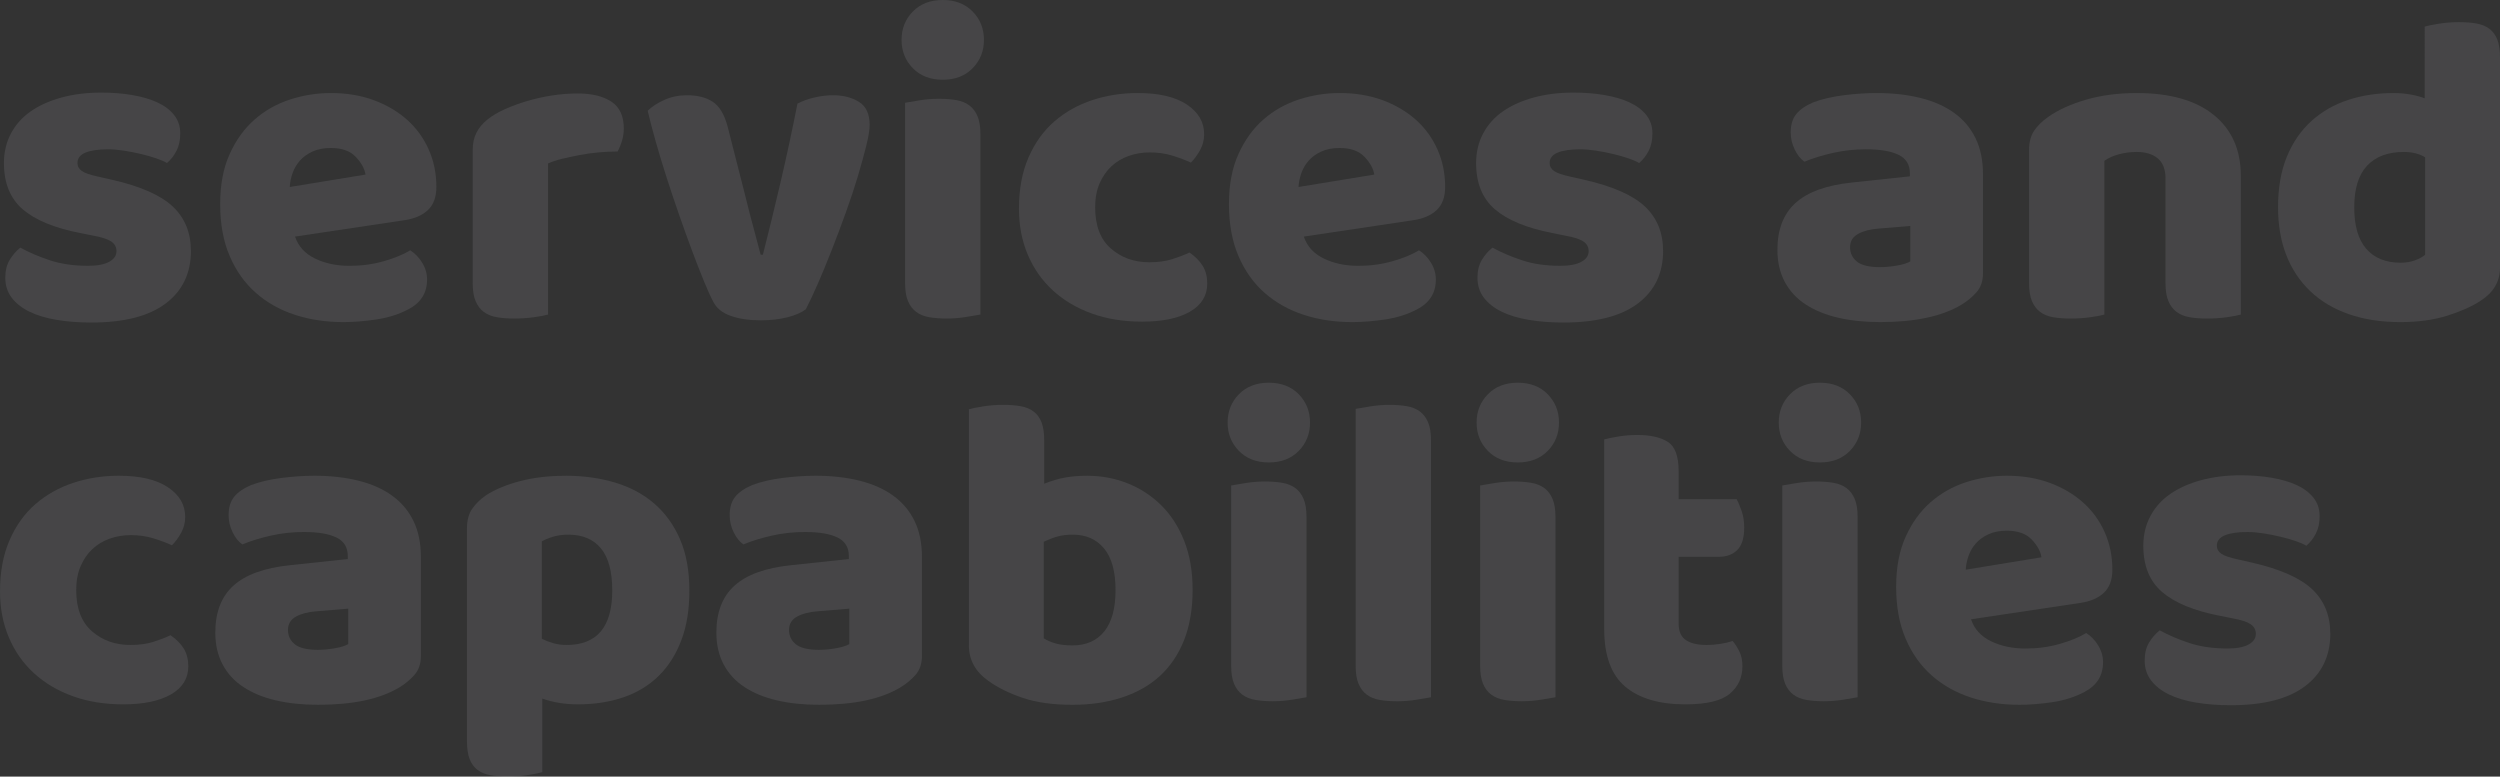 <?xml version="1.0" encoding="UTF-8"?><svg id="Layer_2" xmlns="http://www.w3.org/2000/svg" viewBox="0 0 1529.25 475.03"><rect x="0" y="0" width="1529.25" height="475.03" fill="#333333" stroke="none"/><defs><style>.cls-1{opacity:.1;}.cls-2{fill:#f0efff;}</style></defs><g id="Layer_1-2"><g class="cls-1"><path class="cls-2" d="m116.8,153.39c0,13.73-5.15,24.48-15.45,32.25-10.3,7.77-25.47,11.65-45.53,11.65-7.59,0-14.63-.54-21.14-1.63-6.5-1.08-12.06-2.76-16.67-5.01s-8.22-5.1-10.84-8.54c-2.62-3.43-3.93-7.5-3.93-12.2,0-4.34.9-7.99,2.71-10.98,1.8-2.98,3.97-5.46,6.5-7.45,5.24,2.89,11.25,5.47,18.02,7.72,6.78,2.26,14.59,3.39,23.44,3.39,5.6,0,9.89-.81,12.87-2.44,2.98-1.63,4.47-3.79,4.47-6.5,0-2.53-1.08-4.51-3.25-5.96-2.17-1.44-5.78-2.62-10.84-3.52l-8.13-1.63c-15.72-3.07-27.42-7.9-35.1-14.5-7.68-6.59-11.52-16.03-11.52-28.32,0-6.68,1.44-12.74,4.34-18.16,2.89-5.42,6.95-9.93,12.2-13.55,5.24-3.61,11.52-6.41,18.83-8.4,7.32-1.99,15.4-2.98,24.25-2.98,6.68,0,12.96.5,18.83,1.49,5.87,1,10.98,2.49,15.31,4.47,4.34,1.99,7.77,4.56,10.3,7.72,2.53,3.16,3.79,6.91,3.79,11.25s-.77,7.72-2.3,10.71c-1.54,2.98-3.48,5.47-5.83,7.45-1.45-.9-3.62-1.85-6.5-2.85-2.89-.99-6.06-1.9-9.49-2.71-3.43-.81-6.91-1.49-10.43-2.03s-6.73-.81-9.62-.81c-5.96,0-10.57.68-13.82,2.03-3.25,1.35-4.88,3.48-4.88,6.37,0,1.99.9,3.62,2.71,4.88,1.8,1.27,5.24,2.44,10.3,3.52l8.4,1.9c17.34,3.98,29.67,9.44,36.99,16.4,7.32,6.96,10.98,15.95,10.98,26.96Z"/><path class="cls-2" d="m210.02,197.02c-10.66,0-20.55-1.49-29.67-4.47-9.13-2.98-17.07-7.45-23.85-13.41-6.78-5.96-12.11-13.46-15.99-22.49-3.89-9.03-5.83-19.6-5.83-31.71s1.94-22.18,5.83-30.76c3.88-8.58,8.99-15.62,15.31-21.14,6.32-5.51,13.55-9.57,21.68-12.2,8.13-2.62,16.44-3.93,24.93-3.93,9.57,0,18.29,1.45,26.15,4.34,7.86,2.89,14.63,6.87,20.33,11.92,5.69,5.06,10.12,11.11,13.28,18.16,3.16,7.05,4.74,14.73,4.74,23.04,0,6.14-1.72,10.84-5.15,14.09-3.43,3.25-8.22,5.33-14.36,6.23l-66.94,10.03c1.99,5.96,6.05,10.43,12.2,13.42,6.14,2.98,13.19,4.47,21.14,4.47,7.41,0,14.41-.95,21-2.85,6.59-1.9,11.97-4.11,16.12-6.64,2.89,1.81,5.33,4.34,7.32,7.59,1.99,3.25,2.98,6.69,2.98,10.3,0,8.13-3.79,14.19-11.38,18.16-5.78,3.07-12.29,5.15-19.51,6.23-7.23,1.08-14,1.63-20.33,1.63Zm-7.59-106.5c-4.34,0-8.09.72-11.25,2.17-3.16,1.45-5.74,3.3-7.72,5.56-1.99,2.26-3.48,4.79-4.47,7.59-1,2.8-1.58,5.65-1.76,8.54l46.34-7.59c-.54-3.61-2.53-7.22-5.96-10.84-3.43-3.61-8.49-5.42-15.18-5.42Z"/><path class="cls-2" d="m335.22,192.41c-1.81.54-4.65,1.08-8.54,1.63-3.89.54-7.91.81-12.06.81s-7.55-.27-10.7-.81c-3.16-.54-5.83-1.63-8-3.25s-3.84-3.84-5.01-6.64c-1.18-2.8-1.76-6.46-1.76-10.98v-81.3c0-4.15.77-7.72,2.3-10.7,1.53-2.98,3.75-5.64,6.64-8,2.89-2.35,6.46-4.47,10.71-6.37,4.24-1.9,8.81-3.57,13.69-5.01,4.88-1.44,9.93-2.57,15.18-3.39,5.24-.81,10.48-1.22,15.72-1.22,8.67,0,15.54,1.67,20.6,5.01,5.06,3.35,7.59,8.81,7.59,16.4,0,2.53-.36,5.01-1.08,7.45-.72,2.44-1.63,4.65-2.71,6.64-3.79,0-7.68.18-11.65.54-3.98.36-7.86.91-11.65,1.63-3.79.72-7.36,1.49-10.71,2.3-3.34.81-6.19,1.76-8.54,2.85v92.41Z"/><path class="cls-2" d="m492.94,189.16c-2.53,1.99-6.23,3.61-11.11,4.88-4.88,1.26-10.39,1.9-16.53,1.9-7.05,0-13.14-.91-18.29-2.71-5.15-1.8-8.72-4.7-10.71-8.67-1.63-3.07-3.57-7.36-5.83-12.87-2.26-5.51-4.65-11.65-7.18-18.43-2.53-6.78-5.15-14.05-7.86-21.82-2.71-7.77-5.28-15.45-7.72-23.04-2.44-7.59-4.65-14.91-6.64-21.95-1.99-7.05-3.62-13.28-4.88-18.7,2.53-2.53,5.92-4.74,10.16-6.64,4.24-1.9,8.9-2.85,13.96-2.85,6.32,0,11.52,1.31,15.58,3.93,4.07,2.62,7.09,7.55,9.08,14.77l10.57,41.46c1.99,8.13,3.88,15.49,5.69,22.09,1.8,6.6,3.16,11.7,4.06,15.31h1.36c3.43-13.37,7.05-28.18,10.84-44.44,3.79-16.26,7.22-32.25,10.3-47.97,3.07-1.63,6.55-2.89,10.43-3.79,3.88-.9,7.63-1.36,11.25-1.36,6.32,0,11.65,1.36,15.99,4.07s6.5,7.41,6.5,14.09c0,2.89-.68,7.09-2.03,12.6-1.36,5.51-3.07,11.75-5.15,18.7-2.08,6.96-4.52,14.32-7.32,22.09-2.8,7.77-5.65,15.36-8.54,22.76-2.89,7.41-5.74,14.32-8.54,20.73-2.8,6.42-5.29,11.7-7.45,15.85Z"/><path class="cls-2" d="m551.48,24.39c0-6.86,2.3-12.64,6.91-17.34,4.61-4.7,10.7-7.05,18.29-7.05s13.69,2.35,18.29,7.05c4.61,4.7,6.91,10.48,6.91,17.34s-2.3,12.65-6.91,17.34c-4.61,4.7-10.7,7.05-18.29,7.05s-13.69-2.35-18.29-7.05c-4.61-4.7-6.91-10.48-6.91-17.34Zm48.24,168.02c-1.99.36-4.92.86-8.81,1.49-3.89.63-7.82.95-11.79.95s-7.55-.27-10.7-.81c-3.16-.54-5.83-1.63-8-3.25s-3.84-3.84-5.01-6.64c-1.18-2.8-1.76-6.46-1.76-10.98V62.87c1.99-.36,4.92-.86,8.81-1.49,3.88-.63,7.81-.95,11.79-.95s7.54.27,10.7.81c3.16.54,5.83,1.63,8,3.25s3.84,3.84,5.01,6.64c1.17,2.8,1.76,6.46,1.76,10.98v110.3Z"/><path class="cls-2" d="m703.24,93.23c-4.52,0-8.81.72-12.87,2.17-4.07,1.45-7.59,3.57-10.57,6.37-2.98,2.8-5.38,6.28-7.18,10.43-1.81,4.16-2.71,9.04-2.71,14.63,0,11.2,3.21,19.61,9.62,25.2,6.41,5.6,14.23,8.4,23.44,8.4,5.42,0,10.12-.63,14.09-1.9,3.97-1.26,7.5-2.62,10.57-4.06,3.61,2.53,6.32,5.28,8.13,8.26,1.8,2.98,2.71,6.55,2.71,10.71,0,7.41-3.52,13.14-10.57,17.21-7.05,4.06-16.8,6.1-29.27,6.1-11.38,0-21.68-1.67-30.89-5.01s-17.12-8.04-23.71-14.09c-6.6-6.05-11.7-13.32-15.31-21.82-3.62-8.49-5.42-17.89-5.42-28.18,0-11.92,1.94-22.36,5.83-31.3,3.88-8.94,9.17-16.3,15.85-22.09,6.68-5.78,14.41-10.12,23.17-13.01,8.76-2.89,18.02-4.34,27.78-4.34,13.01,0,23.04,2.35,30.08,7.05,7.05,4.7,10.57,10.75,10.57,18.16,0,3.43-.81,6.64-2.44,9.62-1.63,2.98-3.52,5.56-5.69,7.72-3.07-1.44-6.77-2.85-11.11-4.2-4.34-1.35-9.04-2.03-14.09-2.03Z"/><path class="cls-2" d="m827.09,197.02c-10.66,0-20.55-1.49-29.67-4.47-9.13-2.98-17.07-7.45-23.85-13.41-6.78-5.96-12.11-13.46-15.99-22.49-3.89-9.03-5.83-19.6-5.83-31.71s1.94-22.18,5.83-30.76c3.88-8.58,8.99-15.62,15.31-21.14,6.32-5.51,13.55-9.57,21.68-12.2,8.13-2.62,16.44-3.93,24.93-3.93,9.57,0,18.29,1.45,26.15,4.34,7.86,2.89,14.63,6.87,20.33,11.92,5.69,5.06,10.12,11.11,13.28,18.16,3.16,7.05,4.74,14.73,4.74,23.04,0,6.14-1.72,10.84-5.15,14.09-3.43,3.25-8.22,5.33-14.36,6.23l-66.94,10.03c1.99,5.96,6.05,10.43,12.2,13.42,6.14,2.98,13.19,4.47,21.14,4.47,7.41,0,14.41-.95,21-2.85,6.59-1.9,11.97-4.11,16.12-6.64,2.89,1.81,5.33,4.34,7.32,7.59,1.99,3.25,2.98,6.69,2.98,10.3,0,8.13-3.79,14.19-11.38,18.16-5.78,3.07-12.29,5.15-19.51,6.23-7.23,1.08-14,1.63-20.33,1.63Zm-7.59-106.5c-4.34,0-8.09.72-11.25,2.17-3.16,1.45-5.74,3.3-7.72,5.56-1.99,2.26-3.48,4.79-4.47,7.59-1,2.8-1.58,5.65-1.76,8.54l46.34-7.59c-.54-3.61-2.53-7.22-5.96-10.84-3.43-3.61-8.49-5.42-15.18-5.42Z"/><path class="cls-2" d="m1017.33,153.39c0,13.73-5.15,24.48-15.45,32.25-10.3,7.77-25.47,11.65-45.53,11.65-7.59,0-14.63-.54-21.14-1.63-6.5-1.08-12.06-2.76-16.67-5.01s-8.22-5.1-10.84-8.54c-2.62-3.43-3.93-7.5-3.93-12.2,0-4.34.9-7.99,2.71-10.98,1.8-2.98,3.97-5.46,6.5-7.45,5.24,2.89,11.25,5.47,18.02,7.72,6.78,2.26,14.59,3.39,23.44,3.39,5.6,0,9.89-.81,12.87-2.44,2.98-1.63,4.47-3.79,4.47-6.5,0-2.53-1.08-4.51-3.25-5.96-2.17-1.44-5.78-2.62-10.84-3.52l-8.13-1.63c-15.72-3.07-27.42-7.9-35.1-14.5-7.68-6.59-11.52-16.03-11.52-28.32,0-6.68,1.44-12.74,4.34-18.16,2.89-5.42,6.95-9.93,12.2-13.55,5.24-3.61,11.52-6.41,18.83-8.4,7.32-1.99,15.4-2.98,24.25-2.98,6.68,0,12.96.5,18.83,1.49,5.87,1,10.98,2.49,15.31,4.47,4.34,1.99,7.77,4.56,10.3,7.72,2.53,3.16,3.79,6.91,3.79,11.25s-.77,7.72-2.3,10.71c-1.54,2.98-3.48,5.47-5.83,7.45-1.45-.9-3.62-1.85-6.5-2.85-2.89-.99-6.06-1.9-9.49-2.71-3.43-.81-6.91-1.49-10.43-2.03s-6.73-.81-9.62-.81c-5.96,0-10.57.68-13.82,2.03-3.25,1.35-4.88,3.48-4.88,6.37,0,1.99.9,3.62,2.71,4.88,1.8,1.27,5.24,2.44,10.3,3.52l8.4,1.9c17.34,3.98,29.67,9.44,36.99,16.4,7.32,6.96,10.98,15.95,10.98,26.96Z"/><path class="cls-2" d="m1147.95,56.91c9.76,0,18.65,1,26.69,2.98,8.04,1.99,14.91,5.01,20.6,9.08,5.69,4.07,10.07,9.21,13.14,15.45,3.07,6.23,4.61,13.6,4.61,22.09v60.7c0,4.7-1.31,8.54-3.93,11.52-2.62,2.98-5.74,5.56-9.35,7.72-11.75,7.05-28.28,10.57-49.59,10.57-9.58,0-18.2-.91-25.88-2.71-7.68-1.8-14.27-4.51-19.78-8.13-5.51-3.61-9.76-8.22-12.74-13.82-2.98-5.6-4.47-12.1-4.47-19.51,0-12.47,3.7-22.04,11.11-28.73,7.41-6.68,18.88-10.84,34.42-12.47l35.5-3.79v-1.9c0-5.24-2.3-8.99-6.91-11.25-4.61-2.26-11.25-3.39-19.92-3.39-6.87,0-13.55.72-20.05,2.17-6.5,1.45-12.38,3.25-17.62,5.42-2.35-1.63-4.34-4.11-5.96-7.45-1.63-3.34-2.44-6.82-2.44-10.43,0-4.7,1.13-8.44,3.39-11.25,2.26-2.8,5.73-5.19,10.43-7.18,5.24-1.99,11.42-3.43,18.56-4.34,7.13-.9,13.86-1.35,20.19-1.35Zm2.17,106.5c3.07,0,6.46-.31,10.16-.95,3.7-.63,6.46-1.49,8.27-2.57v-21.68l-19.51,1.63c-5.06.36-9.21,1.45-12.47,3.25-3.25,1.81-4.88,4.52-4.88,8.13s1.4,6.55,4.2,8.81c2.8,2.26,7.54,3.39,14.23,3.39Z"/><path class="cls-2" d="m1324.64,109.21c0-5.6-1.58-9.71-4.74-12.33-3.16-2.62-7.45-3.93-12.87-3.93-3.62,0-7.18.45-10.71,1.36-3.52.91-6.55,2.26-9.08,4.07v94.04c-1.81.54-4.65,1.08-8.54,1.63-3.89.54-7.91.81-12.06.81s-7.55-.27-10.7-.81c-3.16-.54-5.83-1.63-8-3.25s-3.84-3.84-5.01-6.64c-1.18-2.8-1.76-6.46-1.76-10.98v-81.3c0-4.88,1.04-8.85,3.12-11.92,2.07-3.07,4.92-5.87,8.54-8.4,6.14-4.34,13.86-7.86,23.17-10.57,9.3-2.71,19.65-4.07,31.03-4.07,20.41,0,36.13,4.47,47.15,13.42,11.02,8.94,16.53,21.37,16.53,37.26v84.82c-1.81.54-4.65,1.08-8.54,1.63-3.89.54-7.91.81-12.06.81s-7.55-.27-10.7-.81c-3.16-.54-5.83-1.63-8-3.25s-3.84-3.84-5.01-6.64c-1.18-2.8-1.76-6.46-1.76-10.98v-63.96Z"/><path class="cls-2" d="m1393.48,126.83c0-11.92,1.8-22.26,5.42-31.03,3.61-8.76,8.62-16.03,15.04-21.82,6.41-5.78,13.91-10.07,22.49-12.87,8.58-2.8,17.84-4.2,27.78-4.2,3.61,0,7.13.32,10.57.95,3.43.64,6.23,1.4,8.4,2.3V16.26c1.8-.54,4.7-1.13,8.67-1.76,3.97-.63,8.04-.95,12.2-.95s7.54.27,10.7.81c3.16.54,5.83,1.63,8,3.25s3.79,3.84,4.88,6.64c1.08,2.8,1.63,6.46,1.63,10.98v128.46c0,8.49-3.98,15.27-11.92,20.33-5.24,3.43-12.02,6.46-20.33,9.08-8.31,2.62-17.89,3.93-28.73,3.93-11.75,0-22.27-1.63-31.57-4.88-9.31-3.25-17.17-7.95-23.58-14.09-6.42-6.14-11.29-13.5-14.63-22.09-3.35-8.58-5.01-18.29-5.01-29.13Zm76.96-33.88c-9.76,0-17.26,2.8-22.49,8.4-5.24,5.6-7.86,14.09-7.86,25.47s2.44,19.65,7.32,25.34c4.88,5.69,11.92,8.54,21.14,8.54,3.25,0,6.19-.5,8.81-1.49,2.62-.99,4.65-2.12,6.1-3.39v-59.62c-3.62-2.17-7.95-3.25-13.01-3.25Z"/><path class="cls-2" d="m79.95,327.33c-4.52,0-8.81.72-12.87,2.17-4.07,1.45-7.59,3.57-10.57,6.37-2.98,2.8-5.38,6.28-7.18,10.43-1.81,4.16-2.71,9.04-2.71,14.63,0,11.2,3.21,19.61,9.62,25.2,6.41,5.6,14.23,8.4,23.44,8.4,5.42,0,10.12-.63,14.09-1.9,3.97-1.26,7.5-2.62,10.57-4.06,3.61,2.53,6.32,5.28,8.13,8.26,1.8,2.98,2.71,6.55,2.71,10.71,0,7.41-3.52,13.14-10.57,17.21-7.05,4.06-16.8,6.1-29.27,6.1-11.38,0-21.68-1.67-30.89-5.01s-17.12-8.04-23.71-14.09c-6.6-6.05-11.7-13.32-15.31-21.82-3.62-8.49-5.42-17.89-5.42-28.18,0-11.92,1.94-22.36,5.83-31.3,3.88-8.94,9.17-16.3,15.85-22.09,6.68-5.78,14.41-10.12,23.17-13.01,8.76-2.89,18.02-4.34,27.78-4.34,13.01,0,23.04,2.35,30.08,7.05,7.05,4.7,10.57,10.75,10.57,18.16,0,3.43-.81,6.64-2.44,9.62-1.63,2.98-3.52,5.56-5.69,7.72-3.07-1.44-6.77-2.85-11.11-4.2-4.34-1.35-9.04-2.03-14.09-2.03Z"/><path class="cls-2" d="m192.41,291.01c9.76,0,18.65,1,26.69,2.98,8.04,1.99,14.91,5.01,20.6,9.08,5.69,4.07,10.07,9.21,13.14,15.45,3.07,6.23,4.61,13.6,4.61,22.09v60.7c0,4.7-1.31,8.54-3.93,11.52-2.62,2.98-5.74,5.56-9.35,7.72-11.75,7.05-28.28,10.57-49.59,10.57-9.58,0-18.2-.91-25.88-2.71-7.68-1.8-14.27-4.51-19.78-8.13-5.51-3.61-9.76-8.22-12.74-13.82-2.98-5.6-4.47-12.1-4.47-19.51,0-12.47,3.7-22.04,11.11-28.73,7.41-6.68,18.88-10.84,34.42-12.47l35.5-3.79v-1.9c0-5.24-2.3-8.99-6.91-11.25-4.61-2.26-11.25-3.39-19.92-3.39-6.87,0-13.55.72-20.05,2.17-6.5,1.45-12.38,3.25-17.62,5.42-2.35-1.63-4.34-4.11-5.96-7.45-1.63-3.34-2.44-6.82-2.44-10.43,0-4.7,1.13-8.44,3.39-11.25,2.26-2.8,5.73-5.19,10.43-7.18,5.24-1.99,11.42-3.43,18.56-4.34,7.13-.9,13.86-1.35,20.19-1.35Zm2.17,106.5c3.07,0,6.46-.31,10.16-.95,3.7-.63,6.46-1.49,8.27-2.57v-21.68l-19.51,1.63c-5.06.36-9.21,1.45-12.47,3.25-3.25,1.81-4.88,4.52-4.88,8.13s1.4,6.55,4.2,8.81c2.8,2.26,7.54,3.39,14.23,3.39Z"/><path class="cls-2" d="m346.07,291.01c10.84,0,20.91,1.4,30.22,4.2,9.3,2.8,17.3,7.09,23.98,12.87,6.68,5.78,11.92,13.05,15.72,21.82,3.79,8.77,5.69,19.2,5.69,31.3s-1.63,21.68-4.88,30.35-7.86,15.95-13.82,21.82c-5.96,5.87-13.14,10.26-21.54,13.14-8.4,2.89-17.75,4.34-28.05,4.34-7.77,0-15-1.18-21.68-3.52v44.99c-1.81.54-4.7,1.13-8.67,1.76-3.98.63-8.04.95-12.19.95s-7.55-.27-10.71-.81c-3.16-.54-5.83-1.63-7.99-3.25-2.17-1.63-3.79-3.84-4.88-6.64-1.08-2.8-1.63-6.46-1.63-10.98v-130.08c0-4.88,1.04-8.85,3.12-11.92,2.07-3.07,4.92-5.87,8.54-8.4,5.6-3.61,12.56-6.5,20.87-8.67,8.31-2.17,17.62-3.25,27.91-3.25Zm.54,103.52c18.61,0,27.91-11.11,27.91-33.33,0-11.56-2.3-20.14-6.91-25.75-4.61-5.6-11.25-8.4-19.92-8.4-3.43,0-6.5.41-9.21,1.22-2.71.81-5.06,1.76-7.05,2.85v59.62c2.17,1.08,4.51,1.99,7.05,2.71,2.53.72,5.24,1.08,8.13,1.08Z"/><path class="cls-2" d="m498.91,291.01c9.76,0,18.65,1,26.69,2.98,8.04,1.99,14.91,5.01,20.6,9.08,5.69,4.07,10.07,9.21,13.14,15.45,3.07,6.23,4.61,13.6,4.61,22.09v60.7c0,4.7-1.31,8.54-3.93,11.52-2.62,2.98-5.74,5.56-9.35,7.72-11.75,7.05-28.28,10.57-49.59,10.57-9.58,0-18.2-.91-25.88-2.71-7.68-1.8-14.27-4.51-19.78-8.13-5.51-3.61-9.76-8.22-12.74-13.82-2.98-5.6-4.47-12.1-4.47-19.51,0-12.47,3.7-22.04,11.11-28.73,7.41-6.68,18.88-10.84,34.42-12.47l35.5-3.79v-1.9c0-5.24-2.3-8.99-6.91-11.25-4.61-2.26-11.25-3.39-19.92-3.39-6.87,0-13.55.72-20.05,2.17-6.5,1.45-12.38,3.25-17.62,5.42-2.35-1.63-4.34-4.11-5.96-7.45-1.63-3.34-2.44-6.82-2.44-10.43,0-4.7,1.13-8.44,3.39-11.25,2.26-2.8,5.73-5.19,10.43-7.18,5.24-1.99,11.42-3.43,18.56-4.34,7.13-.9,13.86-1.35,20.19-1.35Zm2.17,106.5c3.07,0,6.46-.31,10.16-.95,3.7-.63,6.46-1.49,8.27-2.57v-21.68l-19.51,1.63c-5.06.36-9.21,1.45-12.47,3.25-3.25,1.81-4.88,4.52-4.88,8.13s1.4,6.55,4.2,8.81c2.8,2.26,7.54,3.39,14.23,3.39Z"/><path class="cls-2" d="m592.67,250.36c1.8-.54,4.7-1.13,8.67-1.76,3.97-.63,8.04-.95,12.19-.95s7.54.27,10.71.81c3.16.54,5.83,1.63,7.99,3.25s3.79,3.84,4.88,6.64c1.08,2.8,1.63,6.46,1.63,10.98v26.56c4.51-1.8,8.81-3.07,12.87-3.79,4.07-.72,8.54-1.08,13.42-1.08,8.67,0,16.89,1.54,24.66,4.61,7.77,3.07,14.63,7.54,20.6,13.41,5.96,5.87,10.66,13.14,14.09,21.82,3.43,8.67,5.15,18.7,5.15,30.08s-1.76,22-5.28,30.76c-3.52,8.76-8.45,16.04-14.77,21.82-6.33,5.78-14.05,10.16-23.17,13.14-9.12,2.98-19.2,4.47-30.22,4.47-11.92,0-22.04-1.4-30.35-4.2-8.31-2.8-15.36-6.28-21.14-10.43-7.95-5.6-11.92-12.83-11.92-21.68v-144.44Zm63.42,144.44c8.31,0,14.77-2.85,19.38-8.54,4.61-5.69,6.91-14.13,6.91-25.34s-2.35-19.87-7.05-25.47c-4.7-5.6-11.02-8.4-18.97-8.4-3.62,0-6.73.36-9.35,1.08-2.62.72-5.47,1.81-8.54,3.25v59.08c1.99,1.27,4.38,2.3,7.18,3.12,2.8.81,6.28,1.22,10.43,1.22Z"/><path class="cls-2" d="m750.94,258.49c0-6.86,2.3-12.64,6.91-17.34,4.61-4.7,10.7-7.05,18.29-7.05s13.69,2.35,18.29,7.05c4.61,4.7,6.91,10.48,6.91,17.34s-2.3,12.65-6.91,17.34c-4.61,4.7-10.7,7.05-18.29,7.05s-13.69-2.35-18.29-7.05c-4.61-4.7-6.91-10.48-6.91-17.34Zm48.24,168.02c-1.99.36-4.92.86-8.81,1.49-3.89.63-7.82.95-11.79.95s-7.55-.27-10.7-.81c-3.16-.54-5.83-1.63-8-3.25s-3.84-3.84-5.01-6.64c-1.18-2.8-1.76-6.46-1.76-10.98v-110.3c1.99-.36,4.92-.86,8.81-1.49,3.88-.63,7.81-.95,11.79-.95s7.54.27,10.7.81c3.16.54,5.83,1.63,8,3.25s3.84,3.84,5.01,6.64c1.17,2.8,1.76,6.46,1.76,10.98v110.3Z"/><path class="cls-2" d="m875.33,426.52c-1.99.36-4.92.86-8.81,1.49-3.89.63-7.82.95-11.79.95s-7.55-.27-10.71-.81c-3.16-.54-5.83-1.63-7.99-3.25s-3.84-3.84-5.01-6.64c-1.18-2.8-1.76-6.46-1.76-10.98v-157.18c1.99-.36,4.92-.85,8.81-1.49,3.88-.63,7.81-.95,11.79-.95s7.54.27,10.71.81c3.16.54,5.83,1.63,7.99,3.25s3.84,3.84,5.01,6.64c1.17,2.8,1.76,6.46,1.76,10.98v157.18Z"/><path class="cls-2" d="m903.24,258.49c0-6.86,2.3-12.64,6.91-17.34,4.61-4.7,10.7-7.05,18.29-7.05s13.69,2.35,18.29,7.05c4.61,4.7,6.91,10.48,6.91,17.34s-2.3,12.65-6.91,17.34c-4.61,4.7-10.7,7.05-18.29,7.05s-13.69-2.35-18.29-7.05c-4.61-4.7-6.91-10.48-6.91-17.34Zm48.24,168.02c-1.99.36-4.92.86-8.81,1.49-3.89.63-7.82.95-11.79.95s-7.55-.27-10.7-.81c-3.16-.54-5.83-1.63-8-3.25s-3.84-3.84-5.01-6.64c-1.18-2.8-1.76-6.46-1.76-10.98v-110.3c1.99-.36,4.92-.86,8.81-1.49,3.88-.63,7.81-.95,11.79-.95s7.54.27,10.7.81c3.16.54,5.83,1.63,8,3.25s3.84,3.84,5.01,6.64c1.17,2.8,1.76,6.46,1.76,10.98v110.3Z"/><path class="cls-2" d="m1026.82,381.53c0,4.7,1.49,8.04,4.47,10.03,2.98,1.99,7.18,2.98,12.6,2.98,2.71,0,5.51-.22,8.4-.68,2.89-.45,5.42-1.04,7.59-1.76,1.63,1.99,3.02,4.2,4.2,6.64,1.17,2.44,1.76,5.38,1.76,8.81,0,6.87-2.58,12.47-7.72,16.8-5.15,4.34-14.23,6.5-27.24,6.5-15.9,0-28.14-3.62-36.72-10.84-8.58-7.22-12.87-18.97-12.87-35.23v-115.99c1.99-.54,4.83-1.13,8.54-1.76,3.7-.63,7.63-.95,11.79-.95,7.95,0,14.13,1.4,18.56,4.2,4.42,2.8,6.64,8.72,6.64,17.75v17.34h35.5c1.08,1.99,2.12,4.47,3.12,7.45.99,2.98,1.49,6.28,1.49,9.89,0,6.33-1.4,10.89-4.2,13.69-2.8,2.8-6.55,4.2-11.25,4.2h-24.66v40.92Z"/><path class="cls-2" d="m1088.06,258.49c0-6.86,2.3-12.64,6.91-17.34,4.61-4.7,10.7-7.05,18.29-7.05s13.69,2.35,18.29,7.05c4.61,4.7,6.91,10.48,6.91,17.34s-2.3,12.65-6.91,17.34c-4.61,4.7-10.7,7.05-18.29,7.05s-13.69-2.35-18.29-7.05c-4.61-4.7-6.91-10.48-6.91-17.34Zm48.24,168.02c-1.99.36-4.92.86-8.81,1.49-3.89.63-7.82.95-11.79.95s-7.55-.27-10.7-.81c-3.16-.54-5.83-1.63-8-3.25s-3.84-3.84-5.01-6.64c-1.18-2.8-1.76-6.46-1.76-10.98v-110.3c1.99-.36,4.92-.86,8.81-1.49,3.88-.63,7.81-.95,11.79-.95s7.54.27,10.7.81c3.16.54,5.83,1.63,8,3.25s3.84,3.84,5.01,6.64c1.17,2.8,1.76,6.46,1.76,10.98v110.3Z"/><path class="cls-2" d="m1235.22,431.12c-10.66,0-20.55-1.49-29.67-4.47-9.13-2.98-17.07-7.45-23.85-13.41-6.78-5.96-12.11-13.46-15.99-22.49-3.89-9.03-5.83-19.6-5.83-31.71s1.94-22.18,5.83-30.76c3.88-8.58,8.99-15.62,15.31-21.14,6.32-5.51,13.55-9.57,21.68-12.2,8.13-2.62,16.44-3.93,24.93-3.93,9.57,0,18.29,1.45,26.15,4.34,7.86,2.89,14.63,6.87,20.33,11.92,5.69,5.06,10.12,11.11,13.28,18.16,3.16,7.05,4.74,14.73,4.74,23.04,0,6.14-1.72,10.84-5.15,14.09-3.43,3.25-8.22,5.33-14.36,6.23l-66.94,10.03c1.99,5.96,6.05,10.43,12.2,13.42,6.14,2.98,13.19,4.47,21.14,4.47,7.41,0,14.41-.95,21-2.85,6.59-1.9,11.97-4.11,16.12-6.64,2.89,1.81,5.33,4.34,7.32,7.59,1.99,3.25,2.98,6.69,2.98,10.3,0,8.13-3.79,14.19-11.38,18.16-5.78,3.07-12.29,5.15-19.51,6.23-7.23,1.08-14,1.63-20.33,1.63Zm-7.59-106.5c-4.34,0-8.09.72-11.25,2.17-3.16,1.45-5.74,3.3-7.72,5.56-1.99,2.26-3.48,4.79-4.47,7.59-1,2.8-1.58,5.65-1.76,8.54l46.34-7.59c-.54-3.61-2.53-7.22-5.96-10.84-3.43-3.61-8.49-5.42-15.18-5.42Z"/><path class="cls-2" d="m1425.46,387.49c0,13.73-5.15,24.48-15.45,32.25-10.3,7.77-25.47,11.65-45.53,11.65-7.59,0-14.63-.54-21.14-1.63-6.5-1.08-12.06-2.76-16.67-5.01s-8.22-5.1-10.84-8.54c-2.62-3.43-3.93-7.5-3.93-12.2,0-4.34.9-7.99,2.71-10.98,1.8-2.98,3.97-5.46,6.5-7.45,5.24,2.89,11.25,5.47,18.02,7.72,6.78,2.26,14.59,3.39,23.44,3.39,5.6,0,9.89-.81,12.87-2.44,2.98-1.63,4.47-3.79,4.47-6.5,0-2.53-1.08-4.51-3.25-5.96-2.17-1.44-5.78-2.62-10.84-3.52l-8.13-1.63c-15.72-3.07-27.42-7.9-35.1-14.5-7.68-6.59-11.52-16.03-11.52-28.32,0-6.68,1.44-12.74,4.34-18.16,2.89-5.42,6.95-9.93,12.2-13.55,5.24-3.61,11.52-6.41,18.83-8.4,7.32-1.99,15.4-2.98,24.25-2.98,6.68,0,12.96.5,18.83,1.49,5.87,1,10.98,2.49,15.31,4.47,4.34,1.99,7.77,4.56,10.3,7.72,2.53,3.16,3.79,6.91,3.79,11.25s-.77,7.72-2.3,10.71c-1.54,2.98-3.48,5.47-5.83,7.45-1.45-.9-3.62-1.85-6.5-2.85-2.89-.99-6.06-1.9-9.49-2.71-3.43-.81-6.91-1.49-10.43-2.03s-6.73-.81-9.62-.81c-5.96,0-10.57.68-13.82,2.03-3.25,1.35-4.88,3.48-4.88,6.37,0,1.99.9,3.62,2.71,4.88,1.8,1.27,5.24,2.44,10.3,3.52l8.4,1.9c17.34,3.98,29.67,9.44,36.99,16.4,7.32,6.96,10.98,15.95,10.98,26.96Z"/></g></g></svg>
